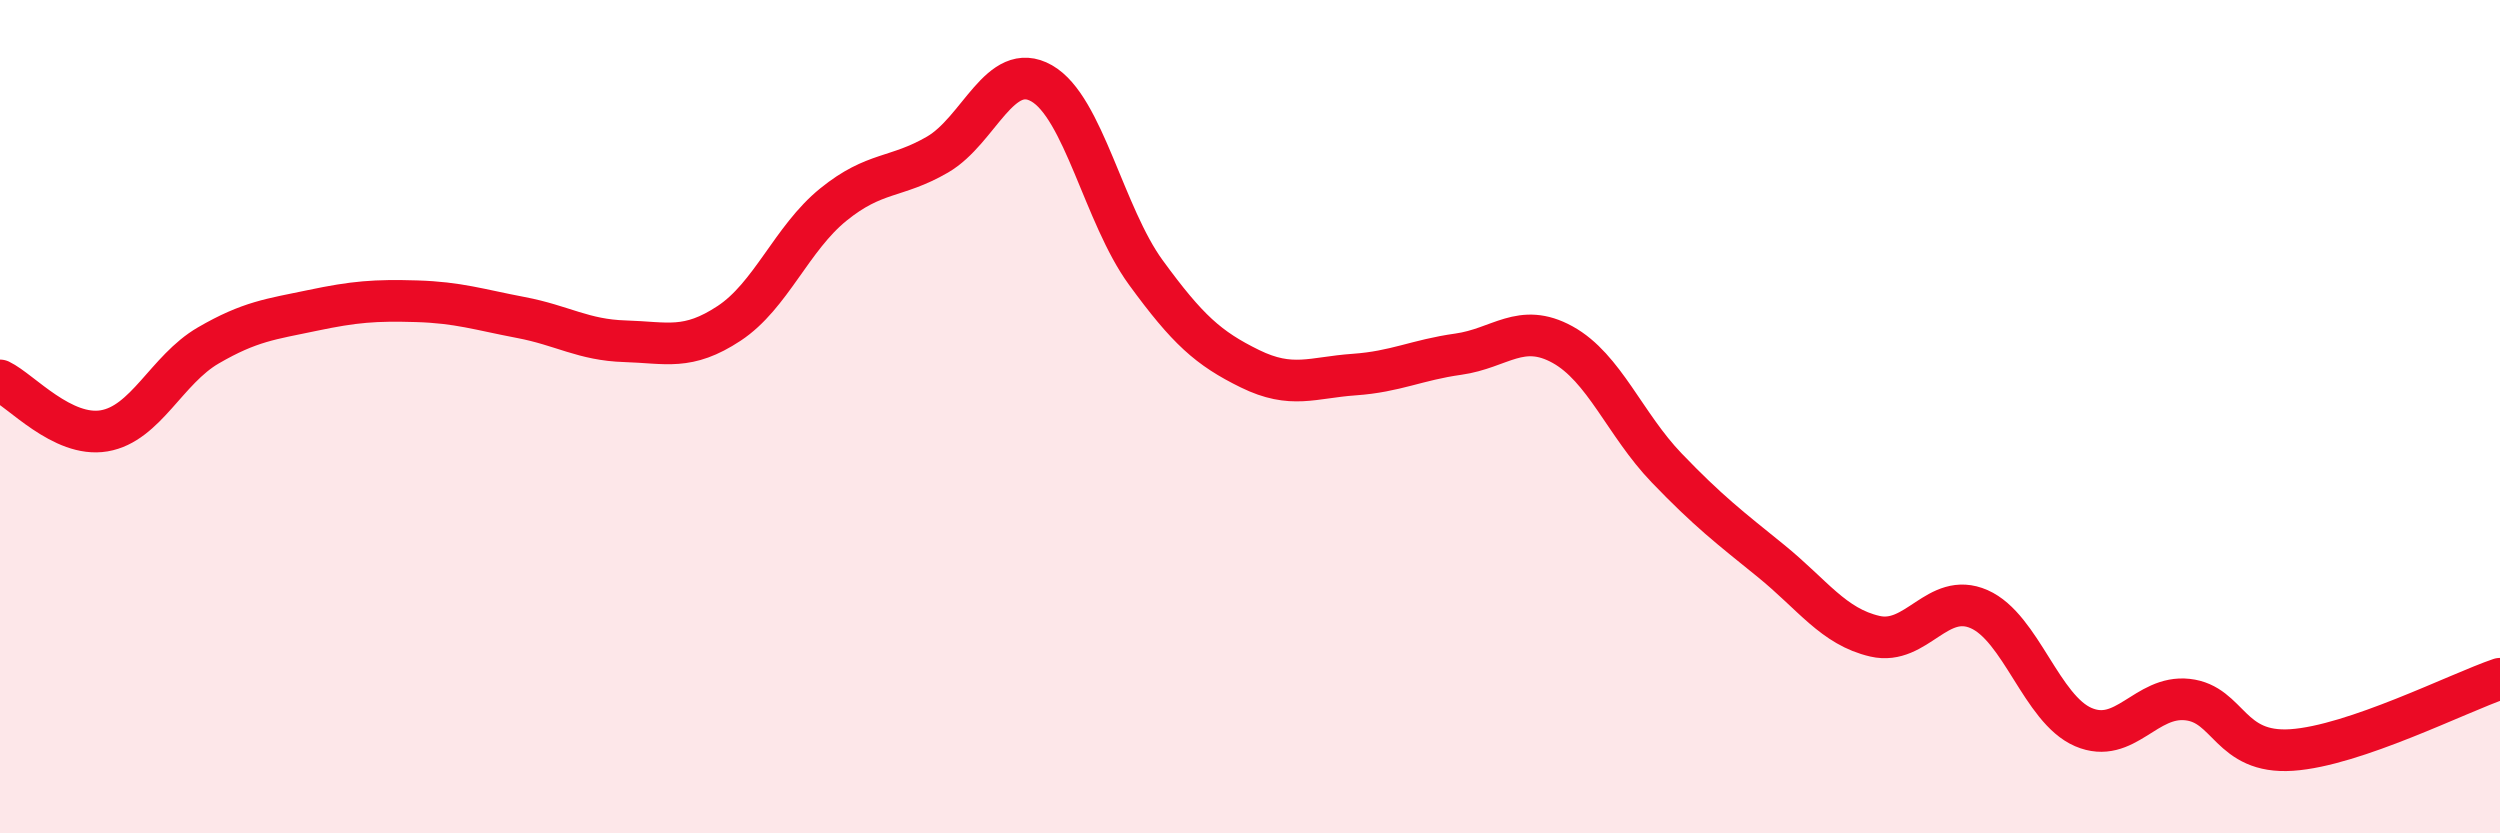 
    <svg width="60" height="20" viewBox="0 0 60 20" xmlns="http://www.w3.org/2000/svg">
      <path
        d="M 0,9.13 C 0.5,9.37 1.5,10.51 2.5,10.34 C 3.5,10.17 4,8.87 5,8.29 C 6,7.71 6.5,7.66 7.5,7.45 C 8.5,7.24 9,7.2 10,7.23 C 11,7.26 11.5,7.43 12.5,7.62 C 13.5,7.81 14,8.16 15,8.19 C 16,8.22 16.5,8.42 17.5,7.76 C 18.5,7.1 19,5.72 20,4.91 C 21,4.1 21.5,4.29 22.5,3.71 C 23.5,3.13 24,1.43 25,2 C 26,2.57 26.5,5.17 27.5,6.54 C 28.5,7.91 29,8.36 30,8.85 C 31,9.34 31.5,9.06 32.5,8.99 C 33.5,8.92 34,8.64 35,8.5 C 36,8.36 36.5,7.72 37.5,8.27 C 38.5,8.82 39,10.19 40,11.23 C 41,12.27 41.5,12.65 42.5,13.46 C 43.5,14.27 44,15.04 45,15.27 C 46,15.5 46.5,14.18 47.5,14.62 C 48.5,15.06 49,17.02 50,17.45 C 51,17.88 51.5,16.68 52.5,16.79 C 53.5,16.9 53.5,18.1 55,18 C 56.5,17.9 59,16.63 60,16.29L60 20L0 20Z"
        fill="#EB0A25"
        opacity="0.1"
        stroke-linecap="round"
        stroke-linejoin="round"
      />
      <path
        d="M 0,9.13 C 0.5,9.37 1.5,10.51 2.5,10.34 C 3.5,10.17 4,8.87 5,8.29 C 6,7.71 6.5,7.66 7.5,7.45 C 8.5,7.24 9,7.2 10,7.23 C 11,7.26 11.5,7.43 12.5,7.62 C 13.5,7.81 14,8.16 15,8.19 C 16,8.22 16.5,8.42 17.5,7.76 C 18.5,7.1 19,5.72 20,4.91 C 21,4.1 21.5,4.29 22.5,3.71 C 23.5,3.13 24,1.43 25,2 C 26,2.57 26.5,5.17 27.5,6.54 C 28.5,7.91 29,8.36 30,8.85 C 31,9.34 31.5,9.06 32.5,8.99 C 33.5,8.92 34,8.64 35,8.5 C 36,8.36 36.5,7.72 37.5,8.27 C 38.5,8.82 39,10.19 40,11.23 C 41,12.27 41.5,12.65 42.5,13.46 C 43.5,14.27 44,15.04 45,15.27 C 46,15.5 46.5,14.18 47.5,14.62 C 48.5,15.06 49,17.02 50,17.45 C 51,17.88 51.5,16.68 52.5,16.79 C 53.5,16.9 53.5,18.1 55,18 C 56.5,17.9 59,16.63 60,16.29"
        stroke="#EB0A25"
        stroke-width="1"
        fill="none"
        stroke-linecap="round"
        stroke-linejoin="round"
      />
    </svg>
  